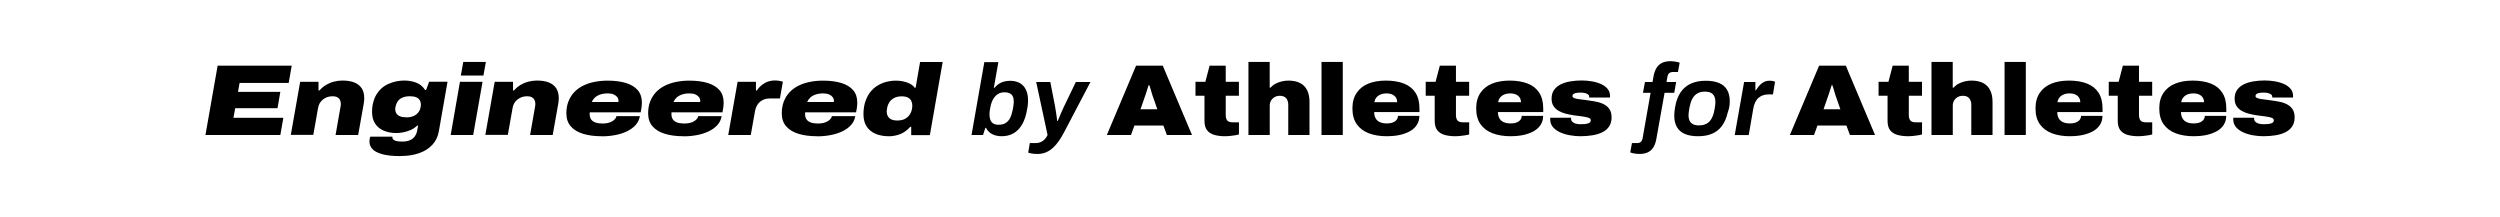 <svg viewBox="0 0 595.28 51.75" version="1.1" xmlns="http://www.w3.org/2000/svg" data-name="Livello 1" id="Livello_1">
  <defs>
    <style>
      .cls-1 {
        fill: #000;
        stroke-width: 0px;
      }
    </style>
  </defs>
  <path d="M48.92,32.15l2.9-16.51h17.64l-.72,4.1h-11.69l-.38,2.14h10.08l-.67,3.89h-10.08l-.41,2.28h11.88l-.72,4.1h-17.83ZM69.24,32.15l2.23-12.67h4.37v2.06h.22c.5-.56,1.04-1.01,1.64-1.36.6-.34,1.23-.6,1.88-.76.66-.16,1.3-.24,1.94-.24,1.17,0,2.14.16,2.9.48.77.32,1.34.79,1.73,1.4.38.62.58,1.39.58,2.32,0,.22-.01.46-.04.7-.02.24-.06.5-.11.77l-1.3,7.3h-5.38l1.2-6.84c.02-.1.03-.19.04-.29,0-.1.01-.19.01-.29,0-.35-.07-.66-.2-.94-.14-.27-.35-.48-.65-.64s-.68-.23-1.14-.23c-.43,0-.84.07-1.22.2-.38.14-.73.32-1.03.56-.3.24-.56.53-.76.86-.2.34-.33.7-.4,1.08l-1.15,6.5h-5.38ZM95.43,37.17c-1.87,0-3.35-.15-4.43-.46-1.08-.3-1.85-.71-2.32-1.22-.46-.51-.7-1.08-.7-1.7,0-.11,0-.29.02-.53s.07-.48.17-.72h5.28s-.02.09-.02.13v.11c0,.13.07.27.2.42s.37.28.71.37.79.14,1.37.14c.85,0,1.52-.13,2.02-.38s.86-.57,1.1-.94.39-.72.46-1.06c.05-.24.09-.48.13-.71.04-.23.08-.47.13-.71h-.22c-.43.43-.94.78-1.54,1.04-.59.26-1.18.45-1.78.56-.59.11-1.12.17-1.58.17-1.12,0-2.12-.18-3-.54-.88-.36-1.57-.91-2.08-1.66-.5-.74-.76-1.68-.76-2.82,0-.83.09-1.6.28-2.29.18-.7.44-1.32.76-1.86.7-1.15,1.66-2,2.86-2.53s2.46-.8,3.77-.8c.99,0,1.93.16,2.82.49s1.6.92,2.15,1.76h.22l.74-1.97h4.37l-2.06,11.76c-.22,1.31-.75,2.41-1.58,3.29s-1.89,1.54-3.17,1.98c-1.28.44-2.72.66-4.32.66ZM96.75,27.95c.53,0,.99-.06,1.39-.19.4-.13.74-.31,1.02-.54.28-.23.5-.49.67-.78s.28-.6.32-.94c.02-.11.03-.2.04-.28,0-.07.02-.14.02-.19,0-.06.01-.11.01-.16,0-.37-.09-.7-.26-1-.18-.3-.45-.53-.83-.7s-.88-.25-1.5-.25c-.7,0-1.29.1-1.76.3-.47.2-.84.47-1.1.82-.26.34-.44.73-.54,1.16-.03.19-.06.33-.08.42-.02.09-.04.16-.04.22v.2c0,.35.09.67.26.96.18.29.46.52.85.68.39.17.9.25,1.52.25ZM107.31,32.15l2.21-12.67h5.38l-2.23,12.67h-5.35ZM109.73,17.99l.58-3.24h5.38l-.58,3.24h-5.38ZM115.56,32.15l2.23-12.67h4.37v2.06h.22c.5-.56,1.04-1.01,1.64-1.36.6-.34,1.23-.6,1.88-.76.66-.16,1.3-.24,1.94-.24,1.17,0,2.14.16,2.9.48.77.32,1.34.79,1.73,1.4.38.62.58,1.39.58,2.32,0,.22-.01.46-.04.7-.02.24-.06.5-.11.77l-1.3,7.3h-5.38l1.2-6.84c.02-.1.03-.19.04-.29,0-.1.01-.19.01-.29,0-.35-.07-.66-.2-.94-.14-.27-.35-.48-.65-.64s-.68-.23-1.14-.23c-.43,0-.84.07-1.22.2-.38.14-.73.32-1.03.56-.3.24-.56.53-.76.86-.2.34-.33.7-.4,1.08l-1.15,6.5h-5.38ZM143.28,32.44c-1.7,0-3.18-.19-4.44-.58-1.26-.38-2.24-.98-2.94-1.79s-1.04-1.84-1.04-3.08c0-1.04.16-1.98.48-2.81s.77-1.56,1.34-2.18c.59-.64,1.3-1.16,2.11-1.57.82-.41,1.72-.72,2.71-.92s2.04-.31,3.14-.31c1.71,0,3.18.19,4.4.56,1.22.38,2.16.95,2.82,1.72s.98,1.76.98,2.98c0,.21-.02.48-.05.82-.03.34-.11.82-.24,1.46h-12.12c-.02.08-.02.16-.02.23v.23c0,.5.12.91.35,1.24.23.33.58.57,1.03.73.46.16,1.02.24,1.69.24.48,0,.92-.05,1.31-.14.39-.1.73-.23,1.01-.4.28-.17.5-.36.67-.56.17-.21.28-.42.32-.65h5.57c-.13.8-.46,1.5-1,2.1s-1.22,1.1-2.05,1.5c-.83.4-1.76.7-2.8.9-1.03.2-2.12.3-3.25.3ZM140.91,24.28h6.34s.02-.1.02-.14v-.14c0-.32-.1-.61-.3-.88-.2-.26-.49-.48-.86-.64-.38-.16-.84-.24-1.38-.24-.71,0-1.32.09-1.84.28-.52.18-.94.43-1.27.74s-.56.65-.71,1.02ZM162.75,32.44c-1.7,0-3.18-.19-4.44-.58-1.26-.38-2.24-.98-2.94-1.79s-1.04-1.84-1.04-3.08c0-1.04.16-1.98.48-2.81s.77-1.56,1.34-2.18c.59-.64,1.3-1.16,2.11-1.57.82-.41,1.72-.72,2.71-.92s2.04-.31,3.14-.31c1.71,0,3.18.19,4.4.56,1.22.38,2.16.95,2.82,1.72s.98,1.76.98,2.98c0,.21-.02.48-.05.82-.03.34-.11.82-.24,1.46h-12.12c-.02.08-.02.16-.02.23v.23c0,.5.12.91.35,1.24.23.33.58.57,1.03.73.46.16,1.02.24,1.69.24.48,0,.92-.05,1.31-.14.39-.1.73-.23,1.01-.4.28-.17.5-.36.67-.56.17-.21.28-.42.32-.65h5.57c-.13.8-.46,1.5-1,2.1s-1.22,1.1-2.05,1.5c-.83.4-1.76.7-2.8.9-1.03.2-2.12.3-3.25.3ZM160.37,24.28h6.34s.02-.1.02-.14v-.14c0-.32-.1-.61-.3-.88-.2-.26-.49-.48-.86-.64-.38-.16-.84-.24-1.38-.24-.71,0-1.32.09-1.84.28-.52.18-.94.43-1.27.74s-.56.65-.71,1.02ZM173.4,32.15l2.23-12.67h4.37v2.06h.22c.38-.56.81-1.02,1.27-1.37.46-.35.94-.61,1.44-.77.5-.16.98-.24,1.44-.24.4,0,.76.02,1.09.07.33.05.64.13.95.24l-.7,3.98h-2.47c-.5,0-.94.08-1.33.23-.39.15-.73.36-1.02.62s-.52.58-.71.94c-.18.36-.32.76-.4,1.19l-1.01,5.71h-5.38ZM194.57,32.44c-1.7,0-3.18-.19-4.44-.58-1.26-.38-2.24-.98-2.94-1.79s-1.04-1.84-1.04-3.08c0-1.04.16-1.98.48-2.81s.77-1.56,1.34-2.18c.59-.64,1.3-1.16,2.11-1.57.82-.41,1.72-.72,2.71-.92s2.04-.31,3.14-.31c1.71,0,3.18.19,4.4.56,1.22.38,2.16.95,2.82,1.72s.98,1.76.98,2.98c0,.21-.02.48-.05.82-.03.34-.11.82-.24,1.46h-12.12c-.02.08-.02.16-.02.23v.23c0,.5.12.91.35,1.24.23.33.58.57,1.03.73.46.16,1.02.24,1.69.24.48,0,.92-.05,1.31-.14.39-.1.73-.23,1.01-.4.28-.17.5-.36.67-.56.17-.21.28-.42.32-.65h5.57c-.13.8-.46,1.5-1,2.1s-1.22,1.1-2.05,1.5c-.83.4-1.76.7-2.8.9-1.03.2-2.12.3-3.25.3ZM192.2,24.28h6.34s.02-.1.02-.14v-.14c0-.32-.1-.61-.3-.88-.2-.26-.49-.48-.86-.64-.38-.16-.84-.24-1.38-.24-.71,0-1.32.09-1.84.28-.52.18-.94.43-1.27.74s-.56.65-.71,1.02ZM211.63,32.44c-1.17,0-2.2-.19-3.11-.56-.9-.38-1.62-.95-2.14-1.73-.52-.78-.78-1.76-.78-2.96s.17-2.27.52-3.22c.34-.94.8-1.74,1.38-2.38.37-.42.78-.78,1.24-1.08.46-.3.94-.55,1.44-.74.5-.19,1.02-.34,1.56-.43.54-.1,1.08-.14,1.62-.14.5,0,1.03.05,1.6.16.57.1,1.11.28,1.62.53s.92.58,1.22,1h.22l1.06-6.12h5.38l-3.05,17.4h-4.44v-1.97h-.22c-.77.85-1.59,1.44-2.46,1.76s-1.76.49-2.65.49ZM213.7,28.69c.7,0,1.3-.13,1.78-.38.48-.26.86-.6,1.14-1.03.28-.43.46-.9.54-1.39.02-.13.03-.23.04-.31,0-.08.02-.16.02-.23,0-.07.01-.14.01-.2,0-.42-.08-.79-.25-1.13-.17-.34-.44-.6-.8-.79-.37-.19-.86-.29-1.46-.29-.7,0-1.3.12-1.78.37-.48.25-.86.57-1.13.97-.27.4-.46.84-.55,1.32-.03.21-.06.37-.08.49-.02.12-.04.22-.04.3v.22c0,.59.2,1.09.6,1.49.4.4,1.06.6,1.97.6ZM238.59,32.44c-.88,0-1.65-.16-2.32-.49-.66-.33-1.16-.83-1.48-1.5h-.17l-.55,1.7h-2.74l3.05-17.35h3.34l-1.08,6.12h.14c.32-.38.67-.7,1.04-.95.38-.25.8-.43,1.26-.55s.95-.18,1.46-.18c.88,0,1.64.18,2.27.53s1.12.87,1.46,1.56c.34.69.52,1.55.52,2.59,0,.3-.02.63-.05.98-.03.35-.09.72-.17,1.1-.24,1.47-.64,2.68-1.2,3.64-.56.95-1.25,1.66-2.06,2.11-.82.46-1.73.68-2.74.68ZM237.77,29.7c.67,0,1.23-.13,1.67-.4.44-.26.8-.66,1.07-1.2.27-.54.49-1.21.65-2.03.06-.34.11-.62.14-.85s.06-.43.07-.59c.02-.16.02-.3.02-.43,0-.51-.08-.93-.23-1.25-.15-.32-.4-.56-.73-.73s-.77-.25-1.3-.25c-.43,0-.83.08-1.2.25-.37.17-.69.41-.97.72-.28.31-.52.7-.72,1.15-.2.46-.35.97-.44,1.55-.06.27-.11.51-.13.72-.02.21-.04.38-.05.53s-.01.28-.01.41c0,.5.08.93.23,1.3s.39.64.71.83.73.28,1.22.28ZM247.04,36.66c-.62,0-1.12-.04-1.49-.13s-.61-.15-.72-.18l.38-2.28h1.44c.42,0,.8-.08,1.15-.23.35-.15.66-.37.94-.65.27-.28.5-.63.7-1.04l-2.71-12.62h3.36l1.1,5.62c.06.35.13.75.2,1.2.07.45.14.89.2,1.32.06.43.11.82.14,1.15h.12c.11-.26.23-.53.35-.83s.25-.6.38-.91.27-.61.4-.9c.13-.29.25-.55.36-.79l2.83-5.86h3.48l-6.31,12.02c-.37.71-.76,1.36-1.19,1.98-.42.62-.89,1.16-1.39,1.63-.5.47-1.06.84-1.67,1.1-.61.26-1.3.4-2.06.4ZM263.55,32.15l6.96-16.51h6.36l6.96,16.51h-5.98l-.84-2.26h-6.89l-.82,2.26h-5.76ZM271.59,26.01h3.98l-.94-2.71c-.06-.16-.14-.36-.22-.61s-.16-.52-.24-.8-.16-.57-.25-.85c-.09-.28-.17-.53-.25-.76h-.17c-.08.27-.18.59-.3.95-.12.36-.24.72-.35,1.09-.11.37-.22.7-.34.98l-.94,2.71ZM291.77,32.44c-1.01,0-1.88-.11-2.63-.32-.74-.22-1.32-.59-1.73-1.12-.41-.53-.61-1.28-.61-2.26v-5.95h-2.14v-3.31h2.35l1.01-3.84h3.84v3.84h3.14v3.31h-3.14v4.56c0,.56.11,1,.34,1.31.22.31.68.47,1.37.47h1.44v2.88c-.24.08-.56.15-.97.21-.41.06-.82.12-1.22.16-.41.04-.76.06-1.04.06ZM297.27,32.15V14.75h5.06v6.12h.19c.34-.38.74-.7,1.2-.94.46-.24.96-.42,1.49-.55.53-.13,1.06-.19,1.58-.19,1.12,0,2.05.2,2.8.59.74.39,1.3.97,1.67,1.73.37.76.55,1.68.55,2.77v7.87h-5.06v-7.25c0-.3-.04-.58-.13-.84s-.21-.48-.36-.66c-.15-.18-.35-.33-.6-.43-.25-.1-.54-.16-.88-.16-.5,0-.92.1-1.28.31s-.64.49-.85.84c-.21.35-.31.74-.31,1.18v7.01h-5.06ZM314.67,32.15V14.75h5.06v17.4h-5.06ZM330.24,32.44c-1.65,0-3.09-.24-4.32-.71-1.23-.47-2.19-1.2-2.87-2.17s-1.02-2.22-1.02-3.74.34-2.72,1.01-3.71,1.6-1.72,2.78-2.2c1.18-.48,2.58-.72,4.18-.72s3.09.23,4.28.7c1.19.46,2.11,1.19,2.75,2.17.64.98.96,2.24.96,3.76v.86h-10.78c0,.58.11,1.07.34,1.48.22.41.56.72,1.01.92.45.21,1.01.31,1.68.31.45,0,.84-.05,1.16-.14.33-.1.6-.23.83-.4.22-.17.39-.36.49-.59.1-.22.16-.45.16-.67h5.09c0,.77-.18,1.46-.55,2.06s-.89,1.12-1.57,1.52-1.5.72-2.45.94c-.95.22-2,.32-3.16.32ZM327.24,24.33h5.45c0-.3-.05-.58-.16-.83-.1-.25-.26-.47-.48-.66s-.48-.34-.79-.44c-.31-.1-.66-.16-1.04-.16-.62,0-1.14.09-1.55.28-.41.18-.73.43-.97.74-.24.31-.39.67-.46,1.07ZM346.59,32.44c-1.01,0-1.88-.11-2.63-.32-.74-.22-1.32-.59-1.73-1.12-.41-.53-.61-1.28-.61-2.26v-5.95h-2.14v-3.31h2.35l1.01-3.84h3.84v3.84h3.14v3.31h-3.14v4.56c0,.56.11,1,.34,1.31.22.31.68.47,1.37.47h1.44v2.88c-.24.08-.56.15-.97.21-.41.06-.82.12-1.22.16-.41.04-.76.06-1.04.06ZM359.71,32.44c-1.65,0-3.09-.24-4.32-.71-1.23-.47-2.19-1.2-2.87-2.17s-1.02-2.22-1.02-3.74.34-2.72,1.01-3.71,1.6-1.72,2.78-2.2c1.18-.48,2.58-.72,4.18-.72s3.09.23,4.28.7c1.19.46,2.11,1.19,2.75,2.17.64.98.96,2.24.96,3.76v.86h-10.78c0,.58.11,1.07.34,1.48.22.41.56.72,1.01.92.45.21,1.01.31,1.68.31.45,0,.84-.05,1.16-.14.33-.1.6-.23.83-.4.22-.17.39-.36.49-.59.1-.22.16-.45.16-.67h5.09c0,.77-.18,1.46-.55,2.06s-.89,1.12-1.57,1.52-1.5.72-2.45.94c-.95.22-2,.32-3.16.32ZM356.71,24.33h5.45c0-.3-.05-.58-.16-.83-.1-.25-.26-.47-.48-.66s-.48-.34-.79-.44c-.31-.1-.66-.16-1.04-.16-.62,0-1.14.09-1.55.28-.41.18-.73.43-.97.74-.24.31-.39.67-.46,1.07ZM376.37,32.44c-.85,0-1.7-.08-2.56-.23-.86-.15-1.64-.39-2.34-.71s-1.27-.73-1.7-1.24c-.43-.5-.65-1.13-.65-1.88v-.16c0-.06,0-.12.02-.18h4.97c-.02.06-.02.12-.02.17v.12c.02.27.13.5.34.7s.48.33.83.42c.34.09.72.13,1.12.13.29,0,.62-.02,1-.05.38-.03.7-.11.98-.24.28-.13.42-.34.42-.65,0-.29-.19-.5-.58-.62-.38-.13-.89-.23-1.51-.31s-1.29-.17-1.99-.26c-.64-.1-1.27-.22-1.88-.38-.62-.16-1.18-.38-1.68-.67-.5-.29-.91-.66-1.22-1.13-.31-.46-.47-1.06-.47-1.78,0-.83.2-1.52.59-2.08.39-.55.92-.99,1.58-1.32.66-.33,1.42-.56,2.28-.71.86-.14,1.75-.22,2.68-.22.8,0,1.6.07,2.41.2s1.54.35,2.2.64c.66.29,1.18.67,1.58,1.14.4.47.6,1.05.6,1.74,0,.05,0,.11-.01.18,0,.07-.01.12-.01.16h-4.94v-.19c0-.22-.09-.41-.28-.55s-.42-.25-.72-.32c-.3-.07-.6-.11-.9-.11-.11,0-.28,0-.52.01-.23,0-.47.04-.72.08-.25.05-.45.13-.61.24-.16.11-.24.27-.24.48s.14.37.42.49c.28.12.66.21,1.13.26.47.06.99.12,1.55.2.66.1,1.35.2,2.08.31.73.11,1.41.3,2.04.58s1.14.66,1.52,1.18c.38.51.58,1.2.58,2.06s-.2,1.59-.59,2.17c-.39.58-.93,1.04-1.62,1.38-.69.34-1.47.58-2.35.72-.88.14-1.81.22-2.78.22ZM390.34,36.66c-.24,0-.5-.02-.77-.05s-.53-.08-.77-.13c-.24-.06-.45-.12-.62-.2l.41-2.21h1.2c.4,0,.71-.1.92-.3.22-.2.36-.49.42-.88l1.9-10.8h-1.82l.48-2.57h1.8l.24-1.39c.13-.69.34-1.3.64-1.84.3-.54.72-.96,1.27-1.26s1.28-.46,2.17-.46c.26,0,.52.02.78.05.26.03.52.08.76.13.24.06.44.12.6.18l-.41,2.21h-1.18c-.38,0-.68.1-.9.29s-.36.47-.42.84l-.22,1.25h2.3l-.46,2.57h-2.3l-1.97,11.04c-.11.64-.31,1.23-.6,1.78s-.71.97-1.26,1.28-1.28.47-2.2.47ZM404.33,32.44c-1.23,0-2.27-.18-3.11-.53-.84-.35-1.48-.89-1.91-1.62-.43-.73-.65-1.64-.65-2.75,0-.32.02-.64.05-.97.03-.33.08-.66.14-1,.24-1.46.68-2.65,1.32-3.59s1.46-1.63,2.47-2.08c1.01-.45,2.18-.67,3.53-.67,1.25,0,2.3.18,3.14.53.85.35,1.49.89,1.92,1.62.43.73.65,1.65.65,2.77,0,.48-.04.94-.13,1.38s-.21.88-.37,1.31c-.3,1.28-.76,2.33-1.38,3.16s-1.39,1.44-2.33,1.84c-.94.4-2.05.6-3.35.6ZM404.57,29.85c.72,0,1.32-.14,1.81-.41s.88-.69,1.19-1.25c.3-.56.53-1.25.67-2.06.06-.35.11-.64.14-.86.03-.22.05-.41.06-.56,0-.15.01-.3.01-.44,0-.53-.09-.98-.26-1.34-.18-.37-.44-.64-.8-.83-.36-.18-.84-.28-1.43-.28-.72,0-1.32.14-1.81.43-.49.29-.88.71-1.18,1.26-.3.55-.52,1.24-.68,2.05-.06.35-.11.64-.14.88-.03.23-.06.42-.07.58-.02.15-.02.29-.02.42,0,.53.09.97.26,1.33.18.36.45.63.83.82.38.18.85.28,1.43.28ZM413.06,32.15l2.23-12.62h2.69v1.97h.14c.24-.42.51-.8.82-1.14.3-.34.66-.62,1.06-.83.4-.21.86-.31,1.37-.31.3,0,.57.03.79.08.22.06.39.11.5.16l-.5,3.02h-1.06c-.5,0-.95.07-1.36.22s-.76.36-1.07.64-.56.64-.76,1.07-.35.93-.44,1.49l-1.08,6.26h-3.34ZM426.19,32.15l6.96-16.51h6.36l6.96,16.51h-5.98l-.84-2.26h-6.89l-.82,2.26h-5.76ZM434.23,26.01h3.98l-.94-2.71c-.06-.16-.14-.36-.22-.61s-.16-.52-.24-.8-.16-.57-.25-.85c-.09-.28-.17-.53-.25-.76h-.17c-.08.27-.18.59-.3.95-.12.36-.24.72-.35,1.09-.11.37-.22.7-.34.98l-.94,2.71ZM454.42,32.44c-1.01,0-1.88-.11-2.63-.32-.74-.22-1.32-.59-1.73-1.12-.41-.53-.61-1.28-.61-2.26v-5.95h-2.14v-3.31h2.35l1.01-3.84h3.84v3.84h3.14v3.31h-3.14v4.56c0,.56.11,1,.34,1.31.22.31.68.47,1.37.47h1.44v2.88c-.24.08-.56.15-.97.21-.41.06-.82.12-1.22.16-.41.04-.76.06-1.04.06ZM459.91,32.15V14.75h5.06v6.12h.19c.34-.38.74-.7,1.2-.94.46-.24.96-.42,1.49-.55.53-.13,1.06-.19,1.58-.19,1.12,0,2.05.2,2.8.59.74.39,1.3.97,1.67,1.73.37.76.55,1.68.55,2.77v7.87h-5.06v-7.25c0-.3-.04-.58-.13-.84s-.21-.48-.36-.66c-.15-.18-.35-.33-.6-.43-.25-.1-.54-.16-.88-.16-.5,0-.92.1-1.28.31s-.64.49-.85.84c-.21.35-.31.74-.31,1.18v7.01h-5.06ZM477.31,32.15V14.75h5.06v17.4h-5.06ZM492.89,32.44c-1.65,0-3.09-.24-4.32-.71-1.23-.47-2.19-1.2-2.87-2.17s-1.02-2.22-1.02-3.74.34-2.72,1.01-3.71,1.6-1.72,2.78-2.2c1.18-.48,2.58-.72,4.18-.72s3.09.23,4.28.7c1.19.46,2.11,1.19,2.75,2.17.64.98.96,2.24.96,3.76v.86h-10.78c0,.58.11,1.07.34,1.48.22.41.56.72,1.01.92.45.21,1.01.31,1.68.31.45,0,.84-.05,1.16-.14.33-.1.6-.23.83-.4.22-.17.39-.36.49-.59.1-.22.16-.45.16-.67h5.09c0,.77-.18,1.46-.55,2.06s-.89,1.12-1.57,1.52-1.5.72-2.45.94c-.95.22-2,.32-3.16.32ZM489.89,24.33h5.45c0-.3-.05-.58-.16-.83-.1-.25-.26-.47-.48-.66s-.48-.34-.79-.44c-.31-.1-.66-.16-1.04-.16-.62,0-1.14.09-1.55.28-.41.18-.73.43-.97.74-.24.31-.39.67-.46,1.07ZM509.23,32.44c-1.01,0-1.88-.11-2.63-.32-.74-.22-1.32-.59-1.73-1.12-.41-.53-.61-1.28-.61-2.26v-5.95h-2.14v-3.31h2.35l1.01-3.84h3.84v3.84h3.14v3.31h-3.14v4.56c0,.56.11,1,.34,1.31.22.31.68.47,1.37.47h1.44v2.88c-.24.08-.56.15-.97.21-.41.06-.82.12-1.22.16-.41.04-.76.06-1.04.06ZM522.36,32.44c-1.65,0-3.09-.24-4.32-.71-1.23-.47-2.19-1.2-2.87-2.17s-1.02-2.22-1.02-3.74.34-2.72,1.01-3.71,1.6-1.72,2.78-2.2c1.18-.48,2.58-.72,4.18-.72s3.09.23,4.28.7c1.19.46,2.11,1.19,2.75,2.17.64.98.96,2.24.96,3.76v.86h-10.78c0,.58.11,1.07.34,1.48.22.41.56.72,1.01.92.45.21,1.01.31,1.68.31.45,0,.84-.05,1.16-.14.33-.1.6-.23.83-.4.22-.17.39-.36.49-.59.1-.22.16-.45.16-.67h5.09c0,.77-.18,1.46-.55,2.06s-.89,1.12-1.57,1.52-1.5.72-2.45.94c-.95.22-2,.32-3.16.32ZM519.36,24.33h5.45c0-.3-.05-.58-.16-.83-.1-.25-.26-.47-.48-.66s-.48-.34-.79-.44c-.31-.1-.66-.16-1.04-.16-.62,0-1.14.09-1.55.28-.41.18-.73.43-.97.74-.24.31-.39.67-.46,1.07ZM539.01,32.44c-.85,0-1.7-.08-2.56-.23-.86-.15-1.64-.39-2.34-.71s-1.27-.73-1.7-1.24c-.43-.5-.65-1.13-.65-1.88v-.16c0-.06,0-.12.02-.18h4.97c-.02.06-.02.12-.02.17v.12c.02.27.13.5.34.7s.48.33.83.42c.34.09.72.13,1.12.13.29,0,.62-.02,1-.05.38-.03.7-.11.98-.24.28-.13.42-.34.42-.65,0-.29-.19-.5-.58-.62-.38-.13-.89-.23-1.51-.31s-1.29-.17-1.99-.26c-.64-.1-1.27-.22-1.88-.38-.62-.16-1.18-.38-1.68-.67-.5-.29-.91-.66-1.22-1.13-.31-.46-.47-1.06-.47-1.78,0-.83.2-1.52.59-2.08.39-.55.92-.99,1.58-1.32.66-.33,1.42-.56,2.28-.71.86-.14,1.75-.22,2.68-.22.8,0,1.6.07,2.41.2s1.54.35,2.2.64c.66.29,1.18.67,1.58,1.14.4.47.6,1.05.6,1.74,0,.05,0,.11-.01.18,0,.07-.01.12-.01.16h-4.94v-.19c0-.22-.09-.41-.28-.55s-.42-.25-.72-.32c-.3-.07-.6-.11-.9-.11-.11,0-.28,0-.52.01-.23,0-.47.04-.72.08-.25.05-.45.13-.61.24-.16.11-.24.27-.24.48s.14.37.42.49c.28.12.66.21,1.13.26.47.06.99.12,1.55.2.66.1,1.35.2,2.08.31.73.11,1.41.3,2.04.58s1.14.66,1.52,1.18c.38.51.58,1.2.58,2.06s-.2,1.59-.59,2.17c-.39.58-.93,1.04-1.62,1.38-.69.34-1.47.58-2.35.72-.88.14-1.81.22-2.78.22Z" class="cls-1"></path>
</svg>